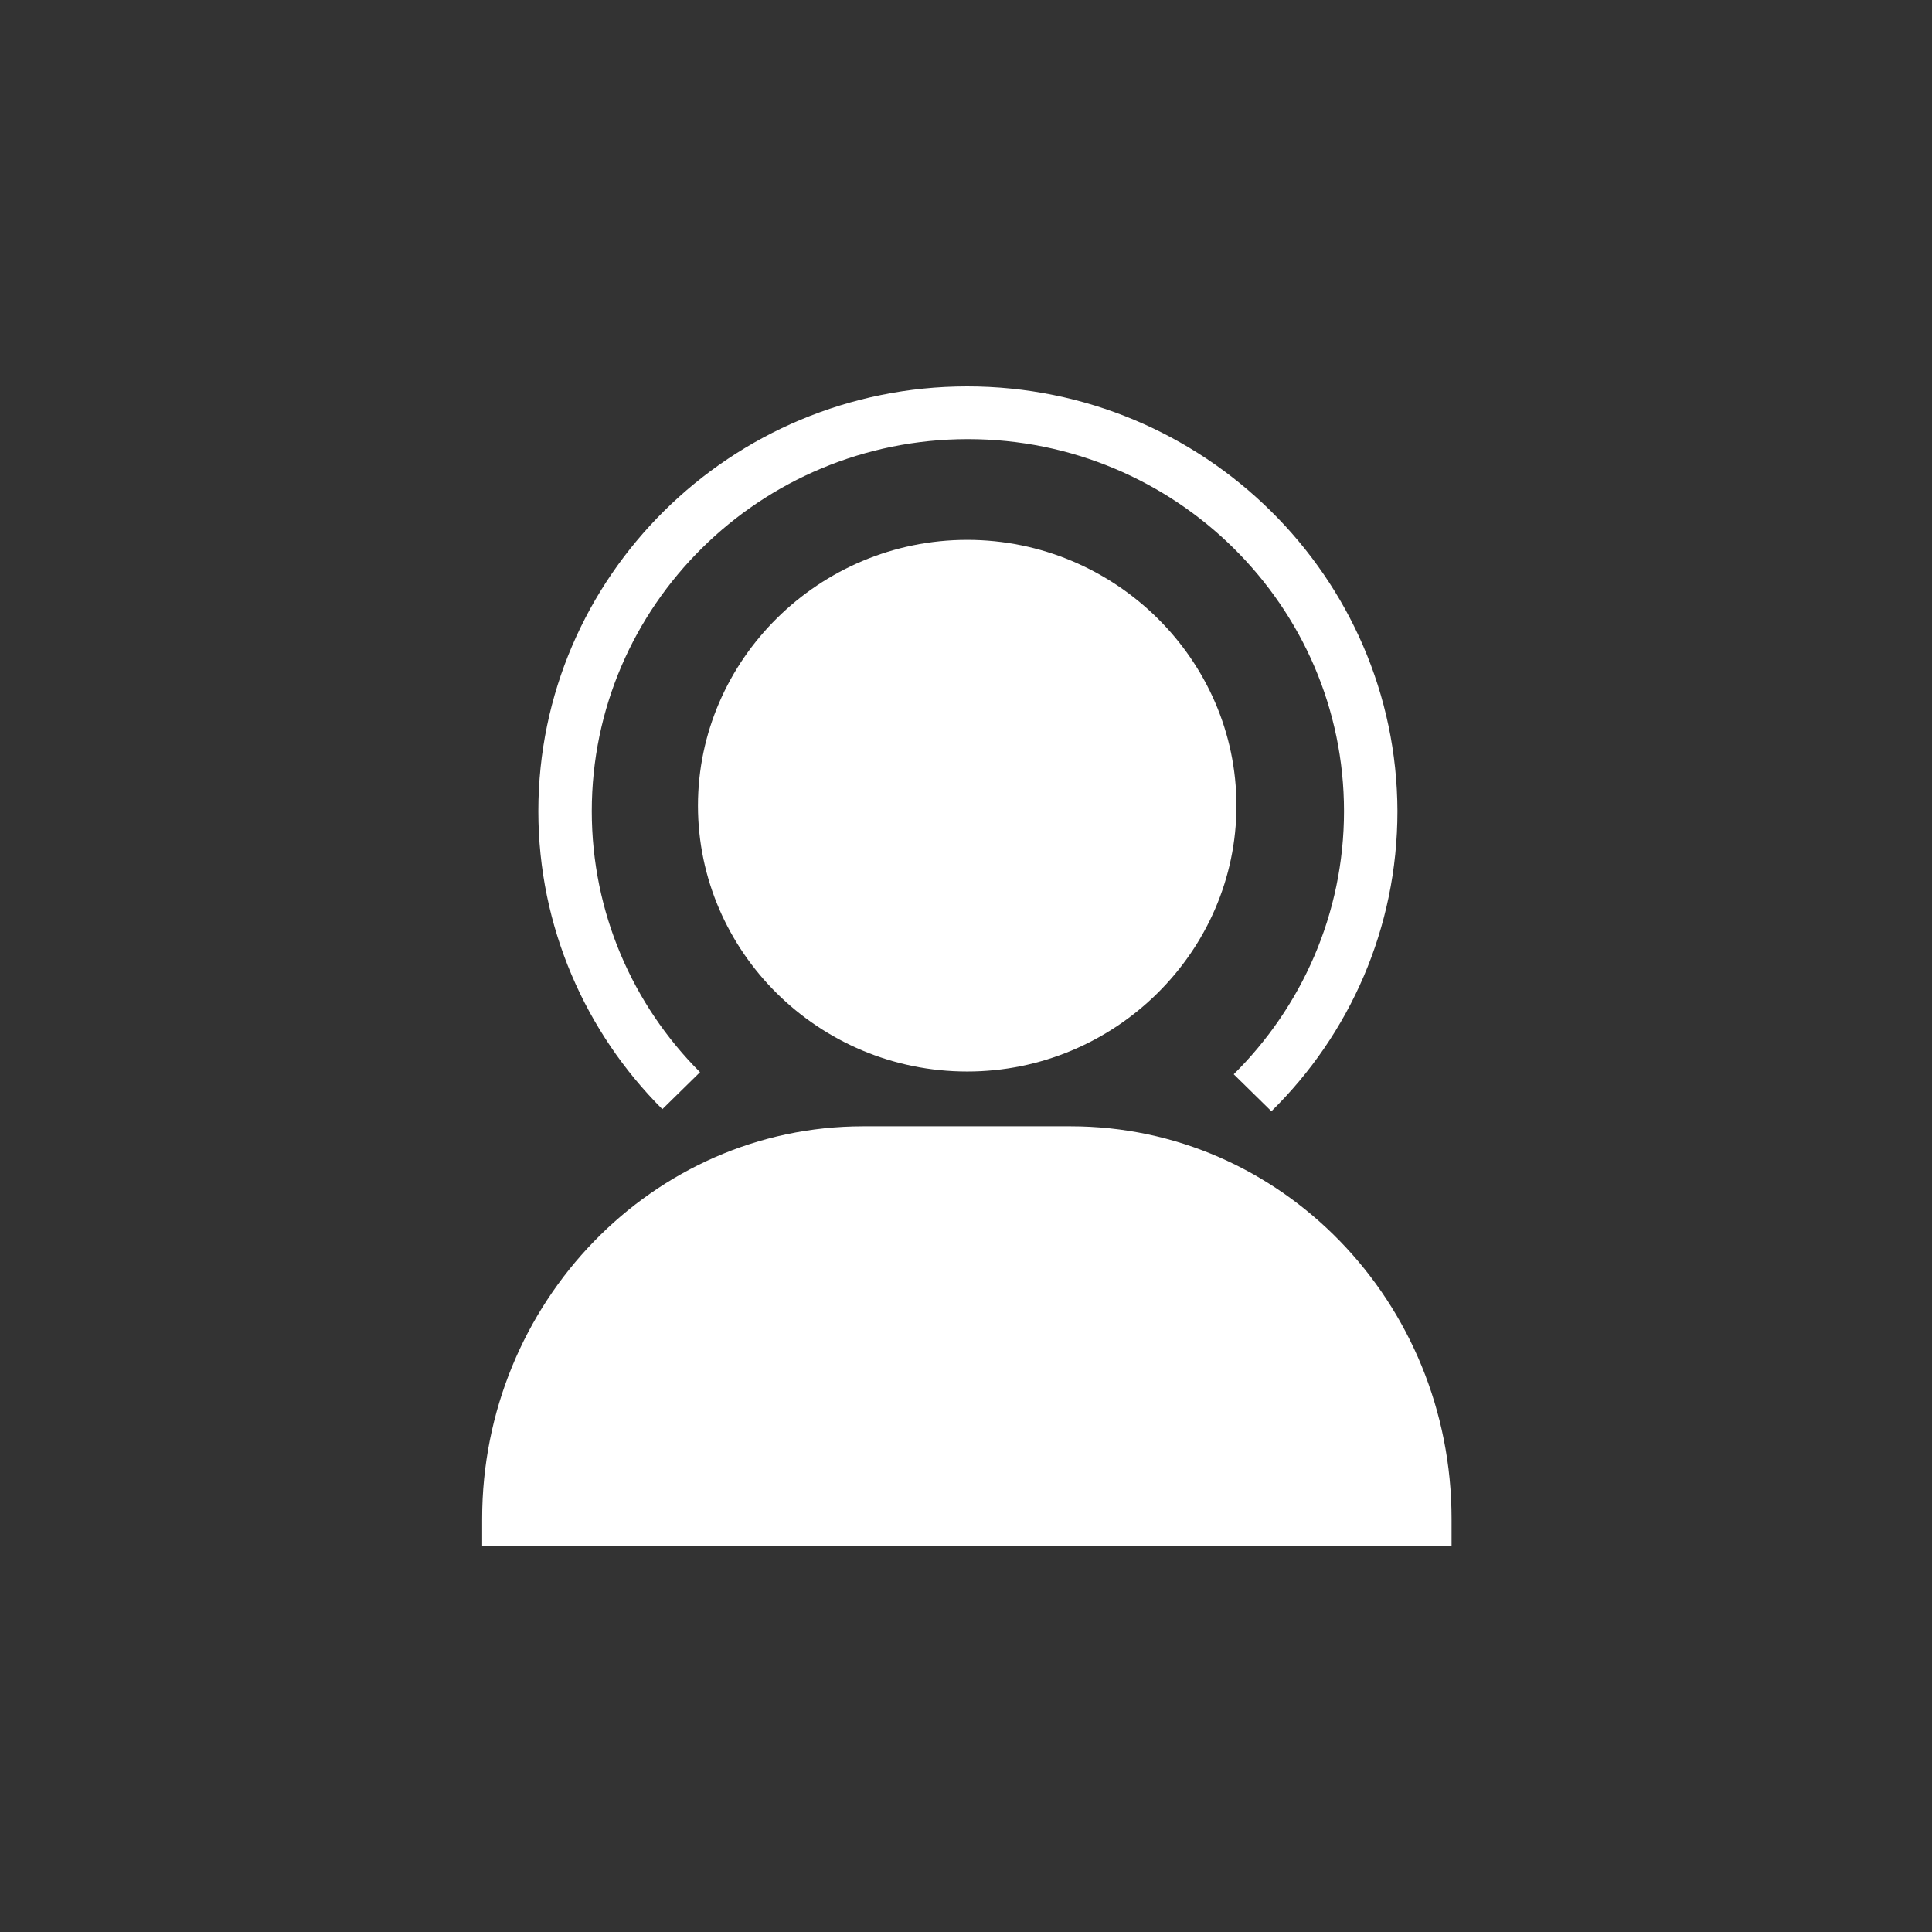 <svg xmlns="http://www.w3.org/2000/svg" fill="none" viewBox="0 0 100 100" height="100" width="100">
<rect x="0" y="0" width="100" height="100" fill="#333333" stroke="none"/>
<path fill="white" d="M50.062 55.461C42.367 55.461 36.126 49.255 36.126 41.702C36.126 34.149 42.403 27.943 50.062 27.943C57.722 27.943 63.998 34.149 63.998 41.702C63.998 49.255 57.722 55.461 50.062 55.461Z"></path>
<path fill="white" d="M75.098 80H24.956V78.617C24.956 67.447 33.786 58.297 44.672 58.297H55.417C66.303 58.297 75.133 67.376 75.133 78.617V80H75.098Z"></path>
<path fill="white" d="M50.063 20C37.829 20 27.864 29.858 27.864 41.986C27.864 47.979 30.311 53.44 34.283 57.411L36.233 55.496C32.758 52.021 30.63 47.234 30.63 41.986C30.63 31.348 39.354 22.73 50.098 22.73C60.843 22.73 69.566 31.383 69.566 41.986C69.566 47.305 67.368 52.128 63.857 55.603L65.808 57.518C69.85 53.546 72.332 48.05 72.332 41.986C72.297 29.858 62.297 20 50.063 20Z" clip-rule="evenodd" fill-rule="evenodd"></path>
</svg>
